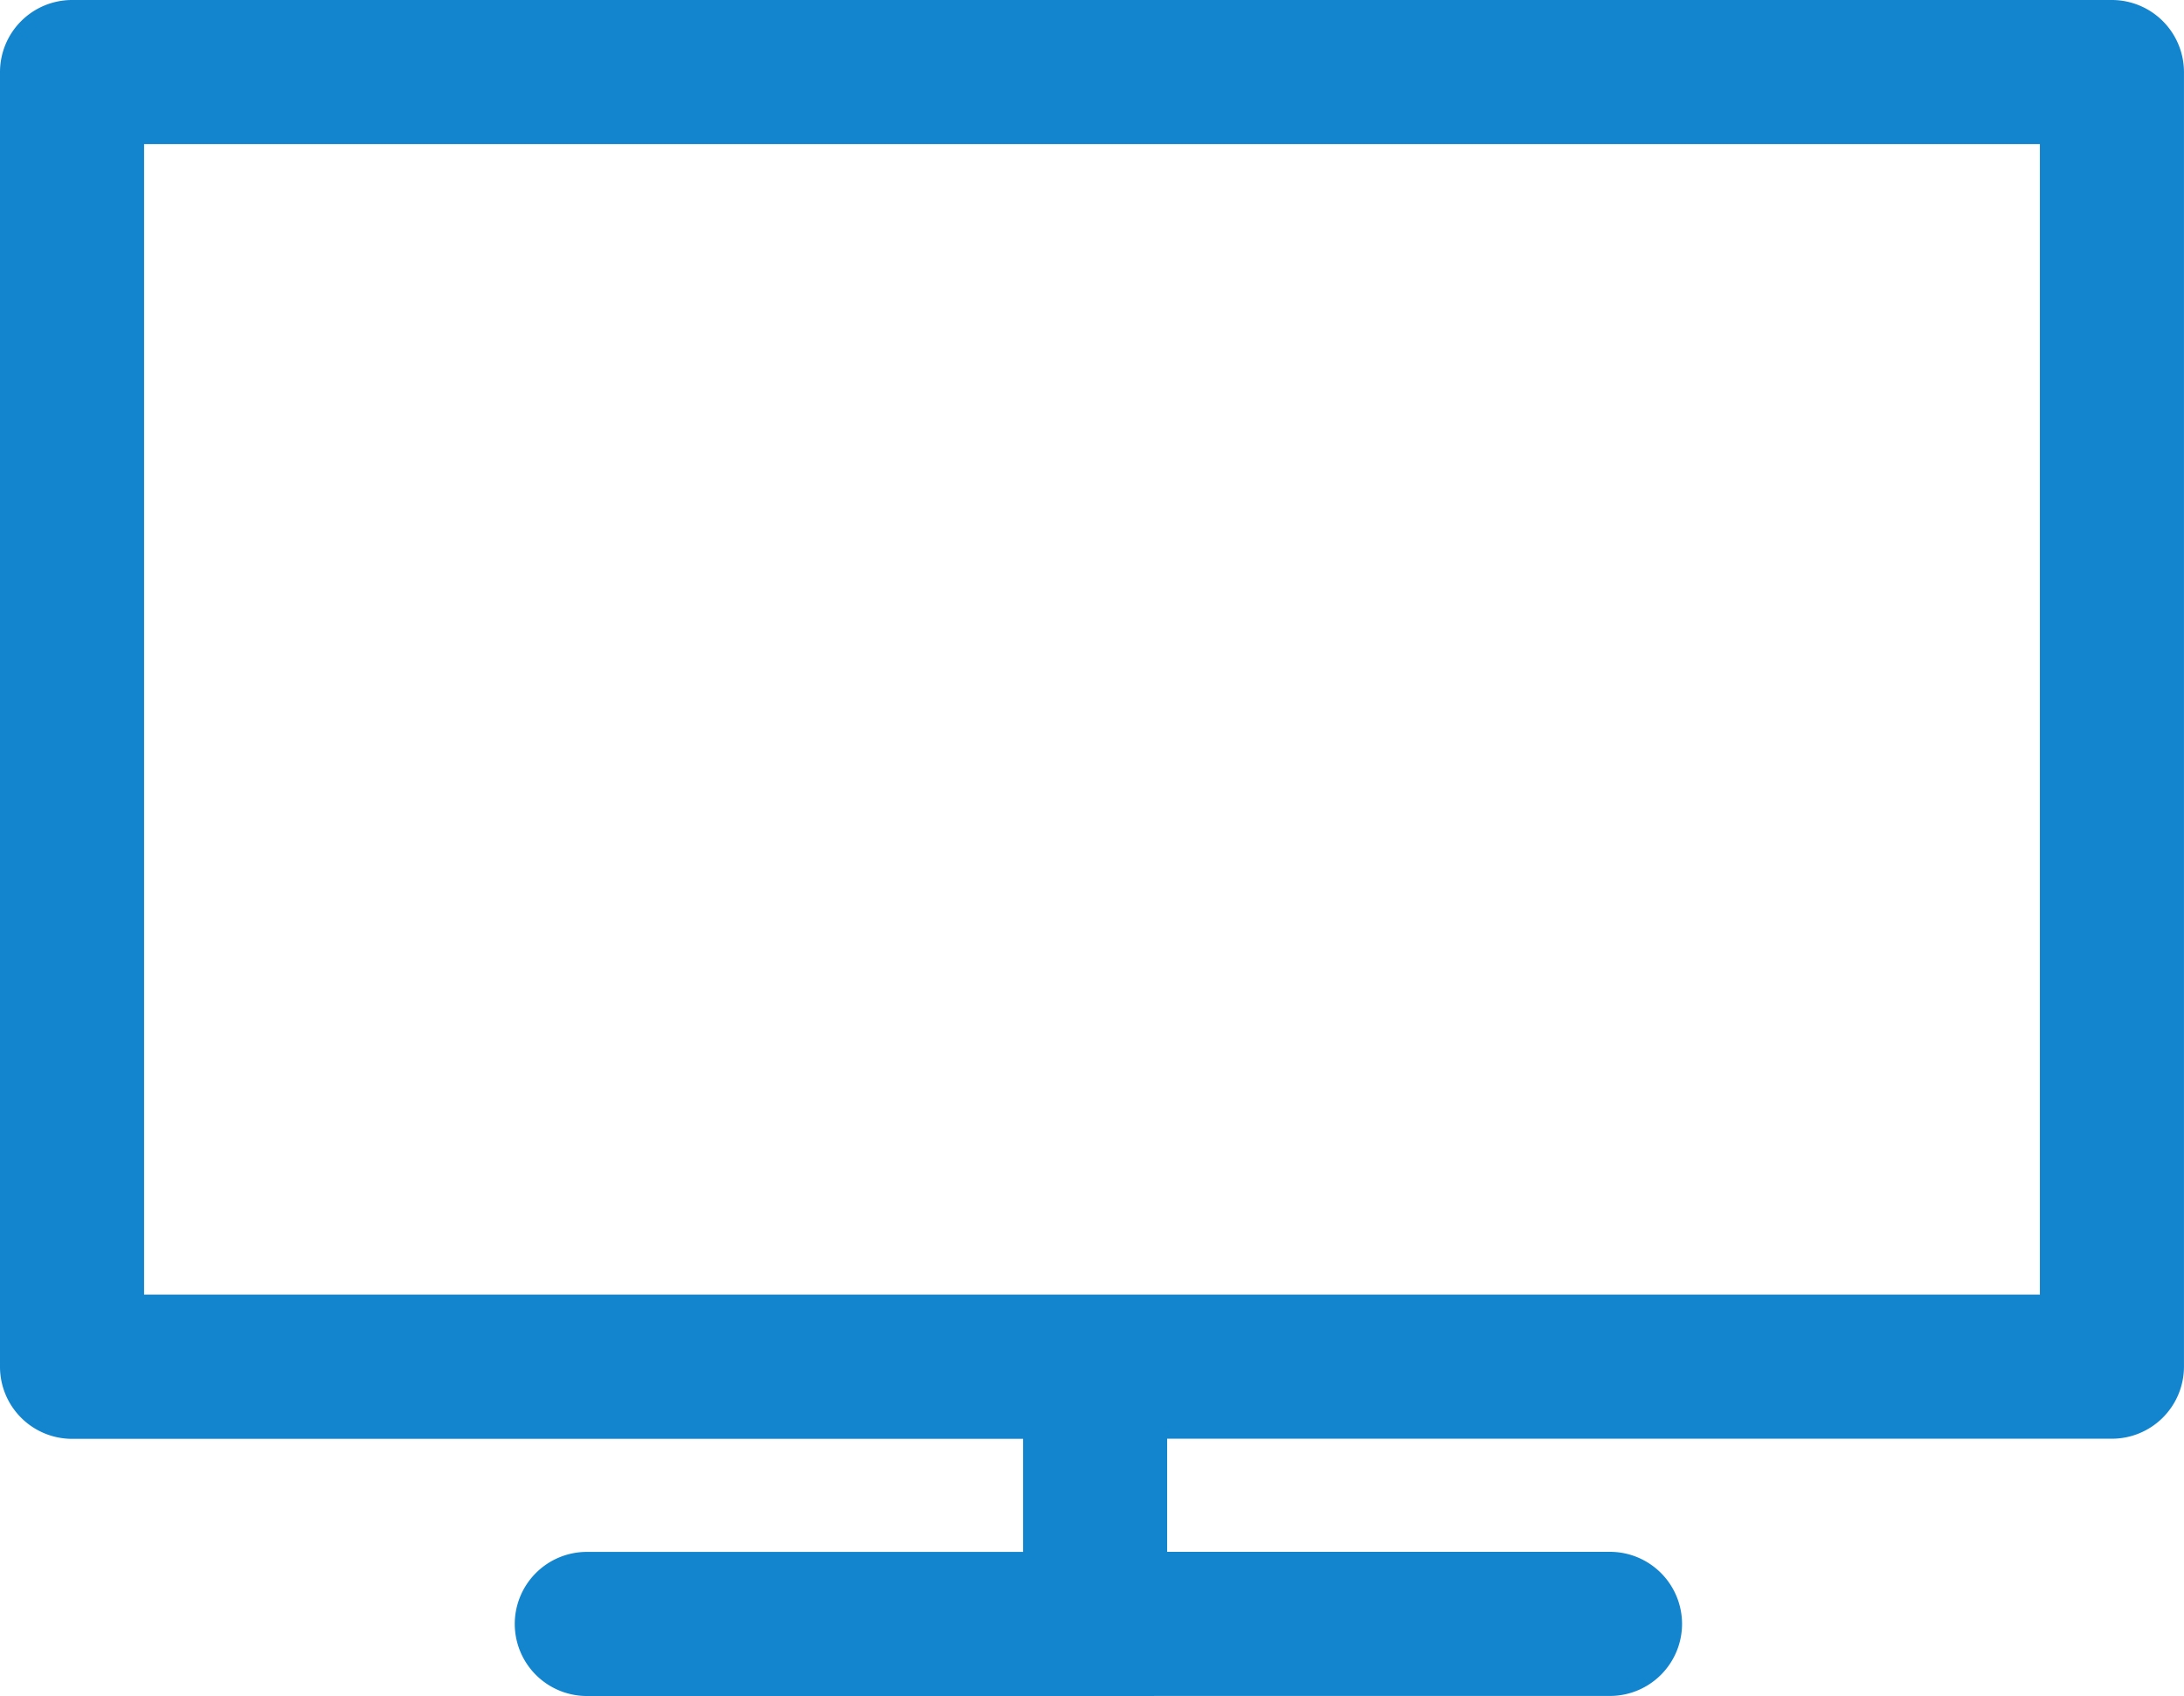 <svg xmlns="http://www.w3.org/2000/svg" width="67.863" height="52.688" viewBox="0 0 67.863 52.688"><path id="Union_12" data-name="Union 12" d="M-1971.767,52.689a2.241,2.241,0,0,1-2.238-2.238,2.241,2.241,0,0,1,2.238-2.239h13.557V44.7h-29.551A2.241,2.241,0,0,1-1990,42.458V2.239A2.241,2.241,0,0,1-1987.762,0h63.385a2.242,2.242,0,0,1,2.239,2.239V42.458a2.241,2.241,0,0,1-2.239,2.238h-29.356v3.514h13.761a2.241,2.241,0,0,1,2.238,2.239,2.241,2.241,0,0,1-2.238,2.238Zm-13.756-12.47h58.908V4.477h-58.908Z" transform="translate(1990)" fill="#1285ce"></path></svg>